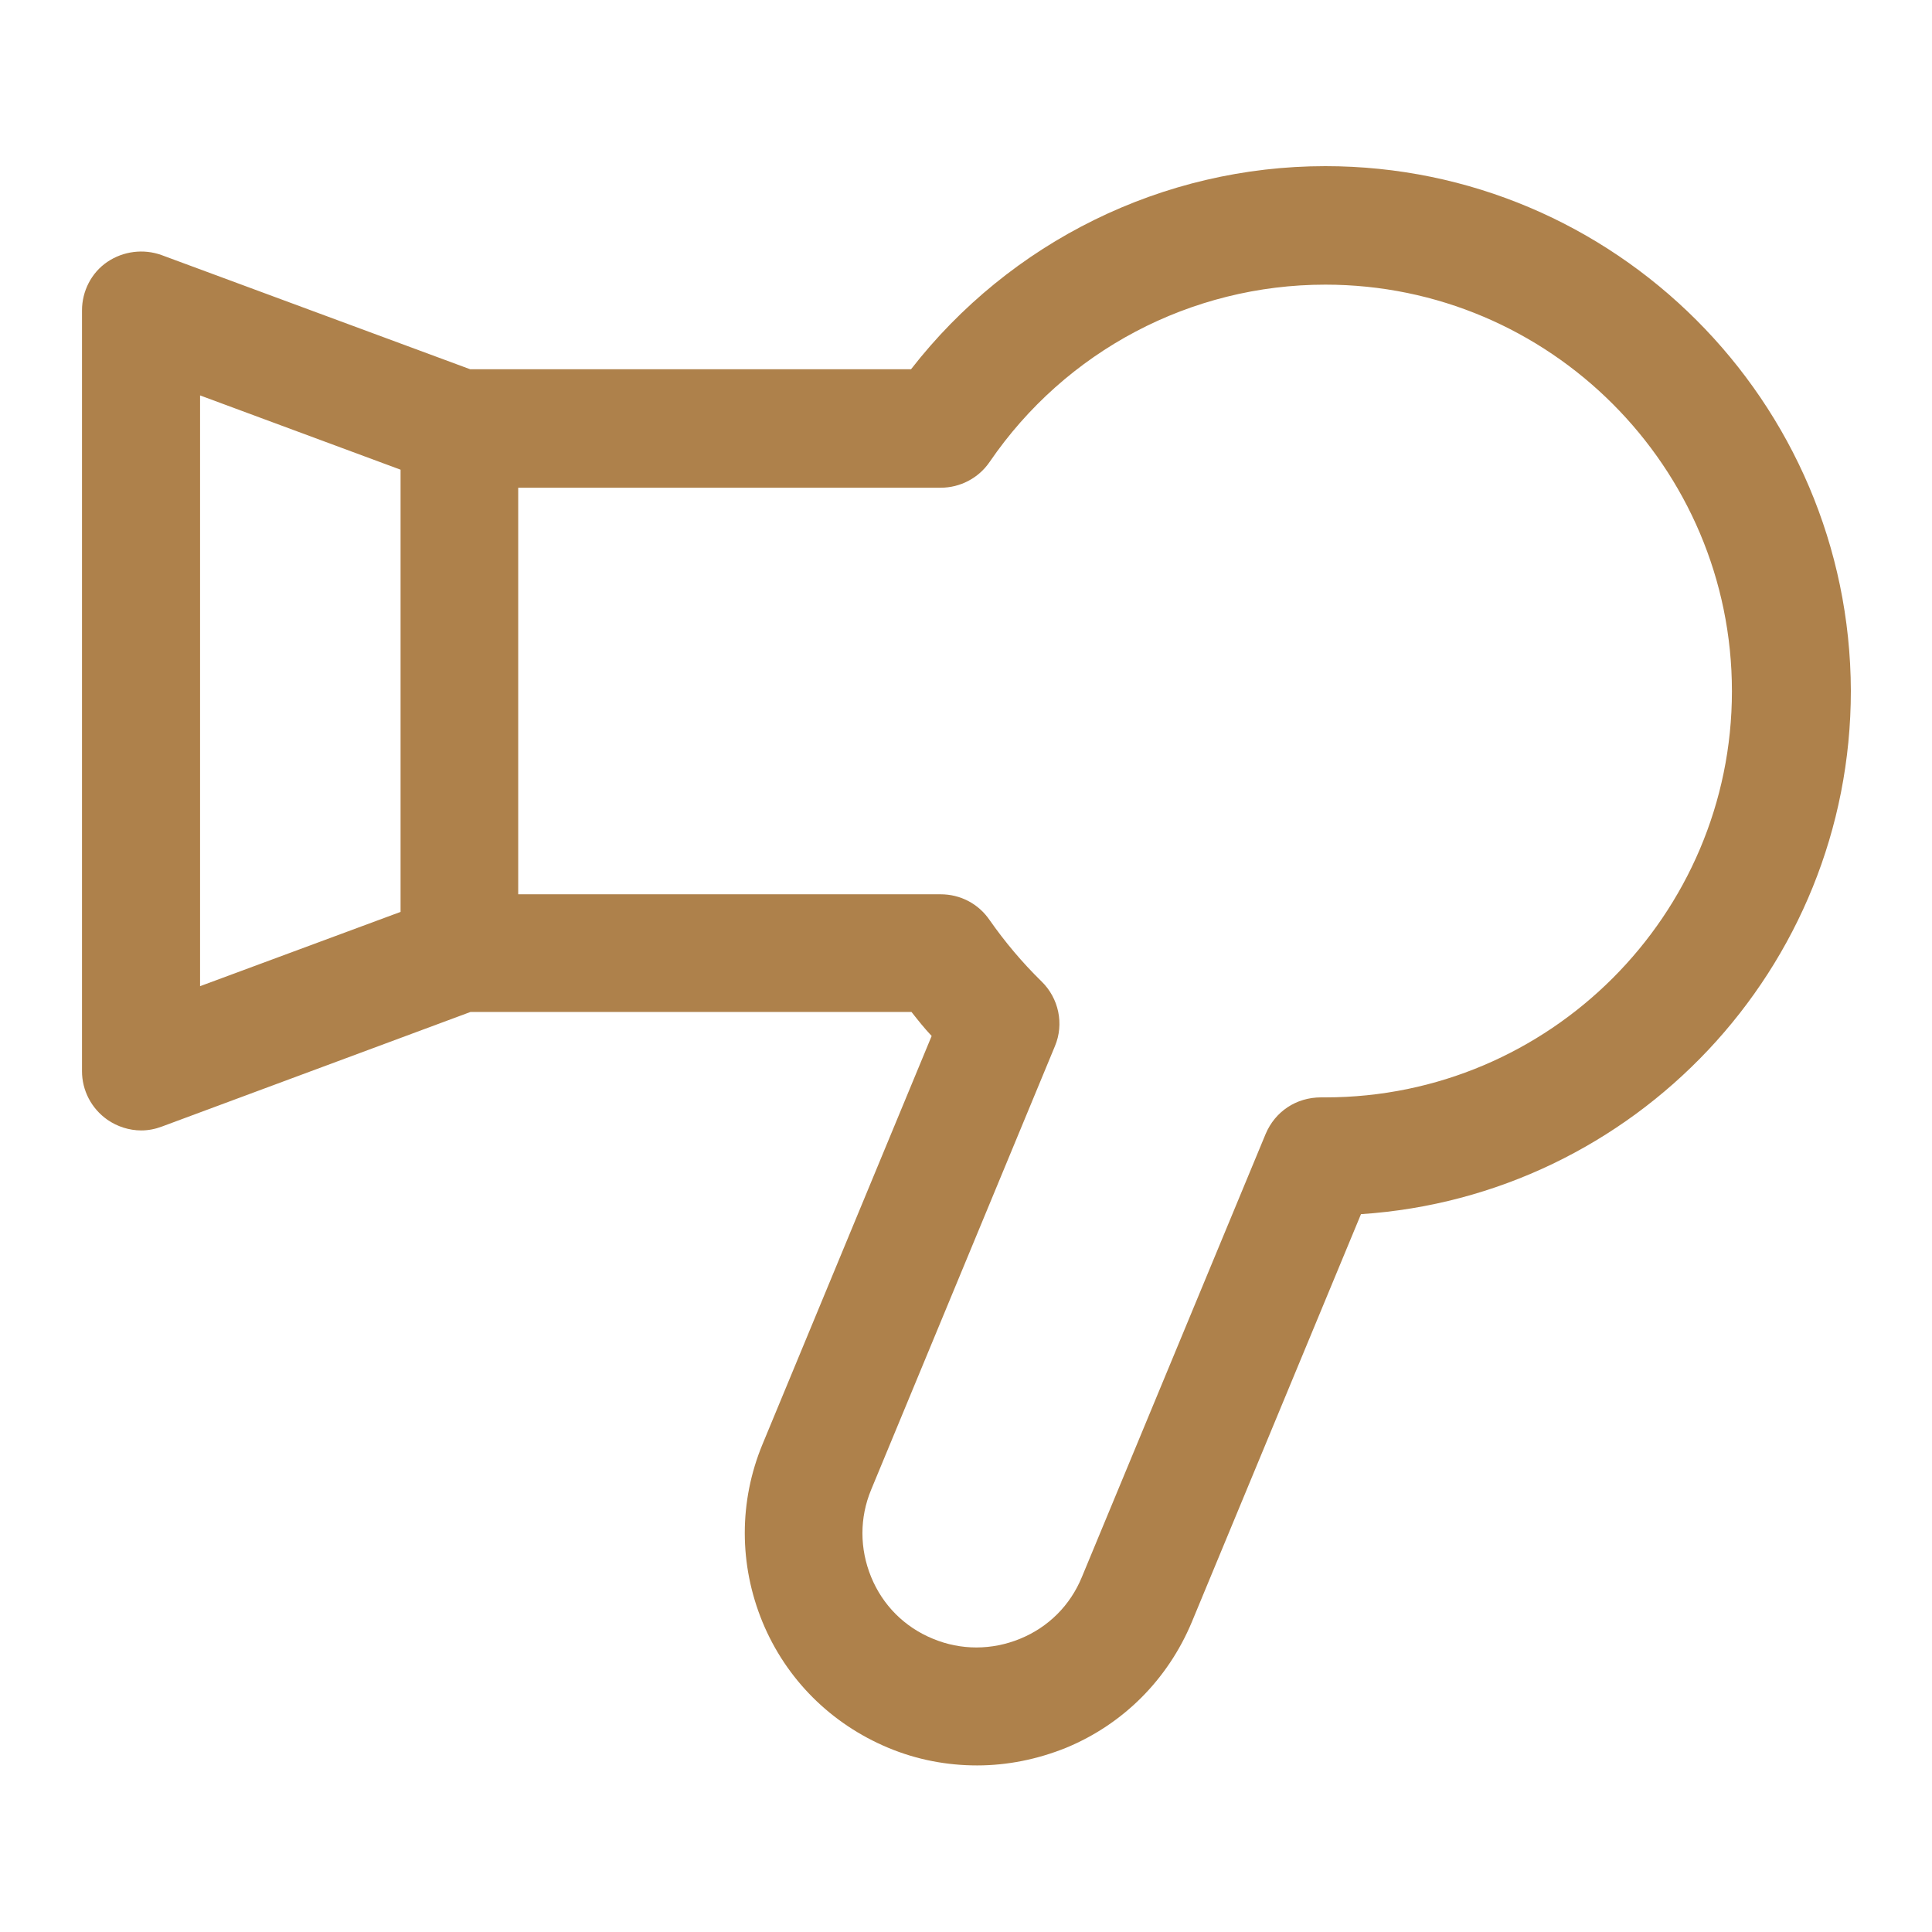 <?xml version="1.0" encoding="utf-8"?>
<!-- Generator: Adobe Illustrator 24.1.0, SVG Export Plug-In . SVG Version: 6.00 Build 0)  -->
<svg version="1.1" id="レイヤー_1" xmlns="http://www.w3.org/2000/svg" xmlns:xlink="http://www.w3.org/1999/xlink" x="0px"
	 y="0px" viewBox="0 0 45 45" style="enable-background:new 0 0 45 45;" xml:space="preserve">
<style type="text/css">
	.st0{fill:#AE814B;}
</style>
<path class="st0" d="M30.87,3.87c-3.79,0-7.34,1.76-9.65,4.73H10.95L3.76,5.94C3.34,5.79,2.87,5.85,2.5,6.1S1.91,6.78,1.91,7.23
	v17.72c0,0.45,0.22,0.87,0.59,1.13c0.23,0.16,0.51,0.25,0.79,0.25c0.16,0,0.32-0.03,0.48-0.09l7.19-2.67h10.27
	c0.15,0.19,0.3,0.38,0.47,0.56l-3.94,9.51c-0.55,1.33-0.55,2.8,0,4.14c0.55,1.33,1.59,2.37,2.93,2.93c0.67,0.28,1.37,0.41,2.07,0.41
	c0.7,0,1.4-0.14,2.07-0.41c1.33-0.55,2.37-1.59,2.93-2.93l3.94-9.5c6.36-0.42,11.41-5.72,11.41-12.19
	C43.09,9.35,37.61,3.87,30.87,3.87z M4.66,9.21l4.67,1.73v10.3l-4.67,1.73V9.21z M30.87,25.56C30.87,25.56,30.87,25.56,30.87,25.56
	l-0.1,0c-0.58,0-1.07,0.33-1.29,0.85L25.2,36.73c-0.27,0.66-0.78,1.17-1.44,1.44s-1.38,0.27-2.03,0c-0.66-0.27-1.17-0.78-1.44-1.44
	c-0.27-0.66-0.27-1.38,0-2.03l4.28-10.33c0.22-0.52,0.09-1.12-0.31-1.51c-0.46-0.45-0.86-0.93-1.21-1.43
	c-0.26-0.38-0.68-0.6-1.14-0.6h-9.84v-9.47h9.84c0.45,0,0.88-0.22,1.14-0.6c1.77-2.59,4.69-4.13,7.82-4.13
	c5.22,0,9.47,4.25,9.47,9.47C40.34,21.31,36.09,25.56,30.87,25.56z"/>
</svg>
